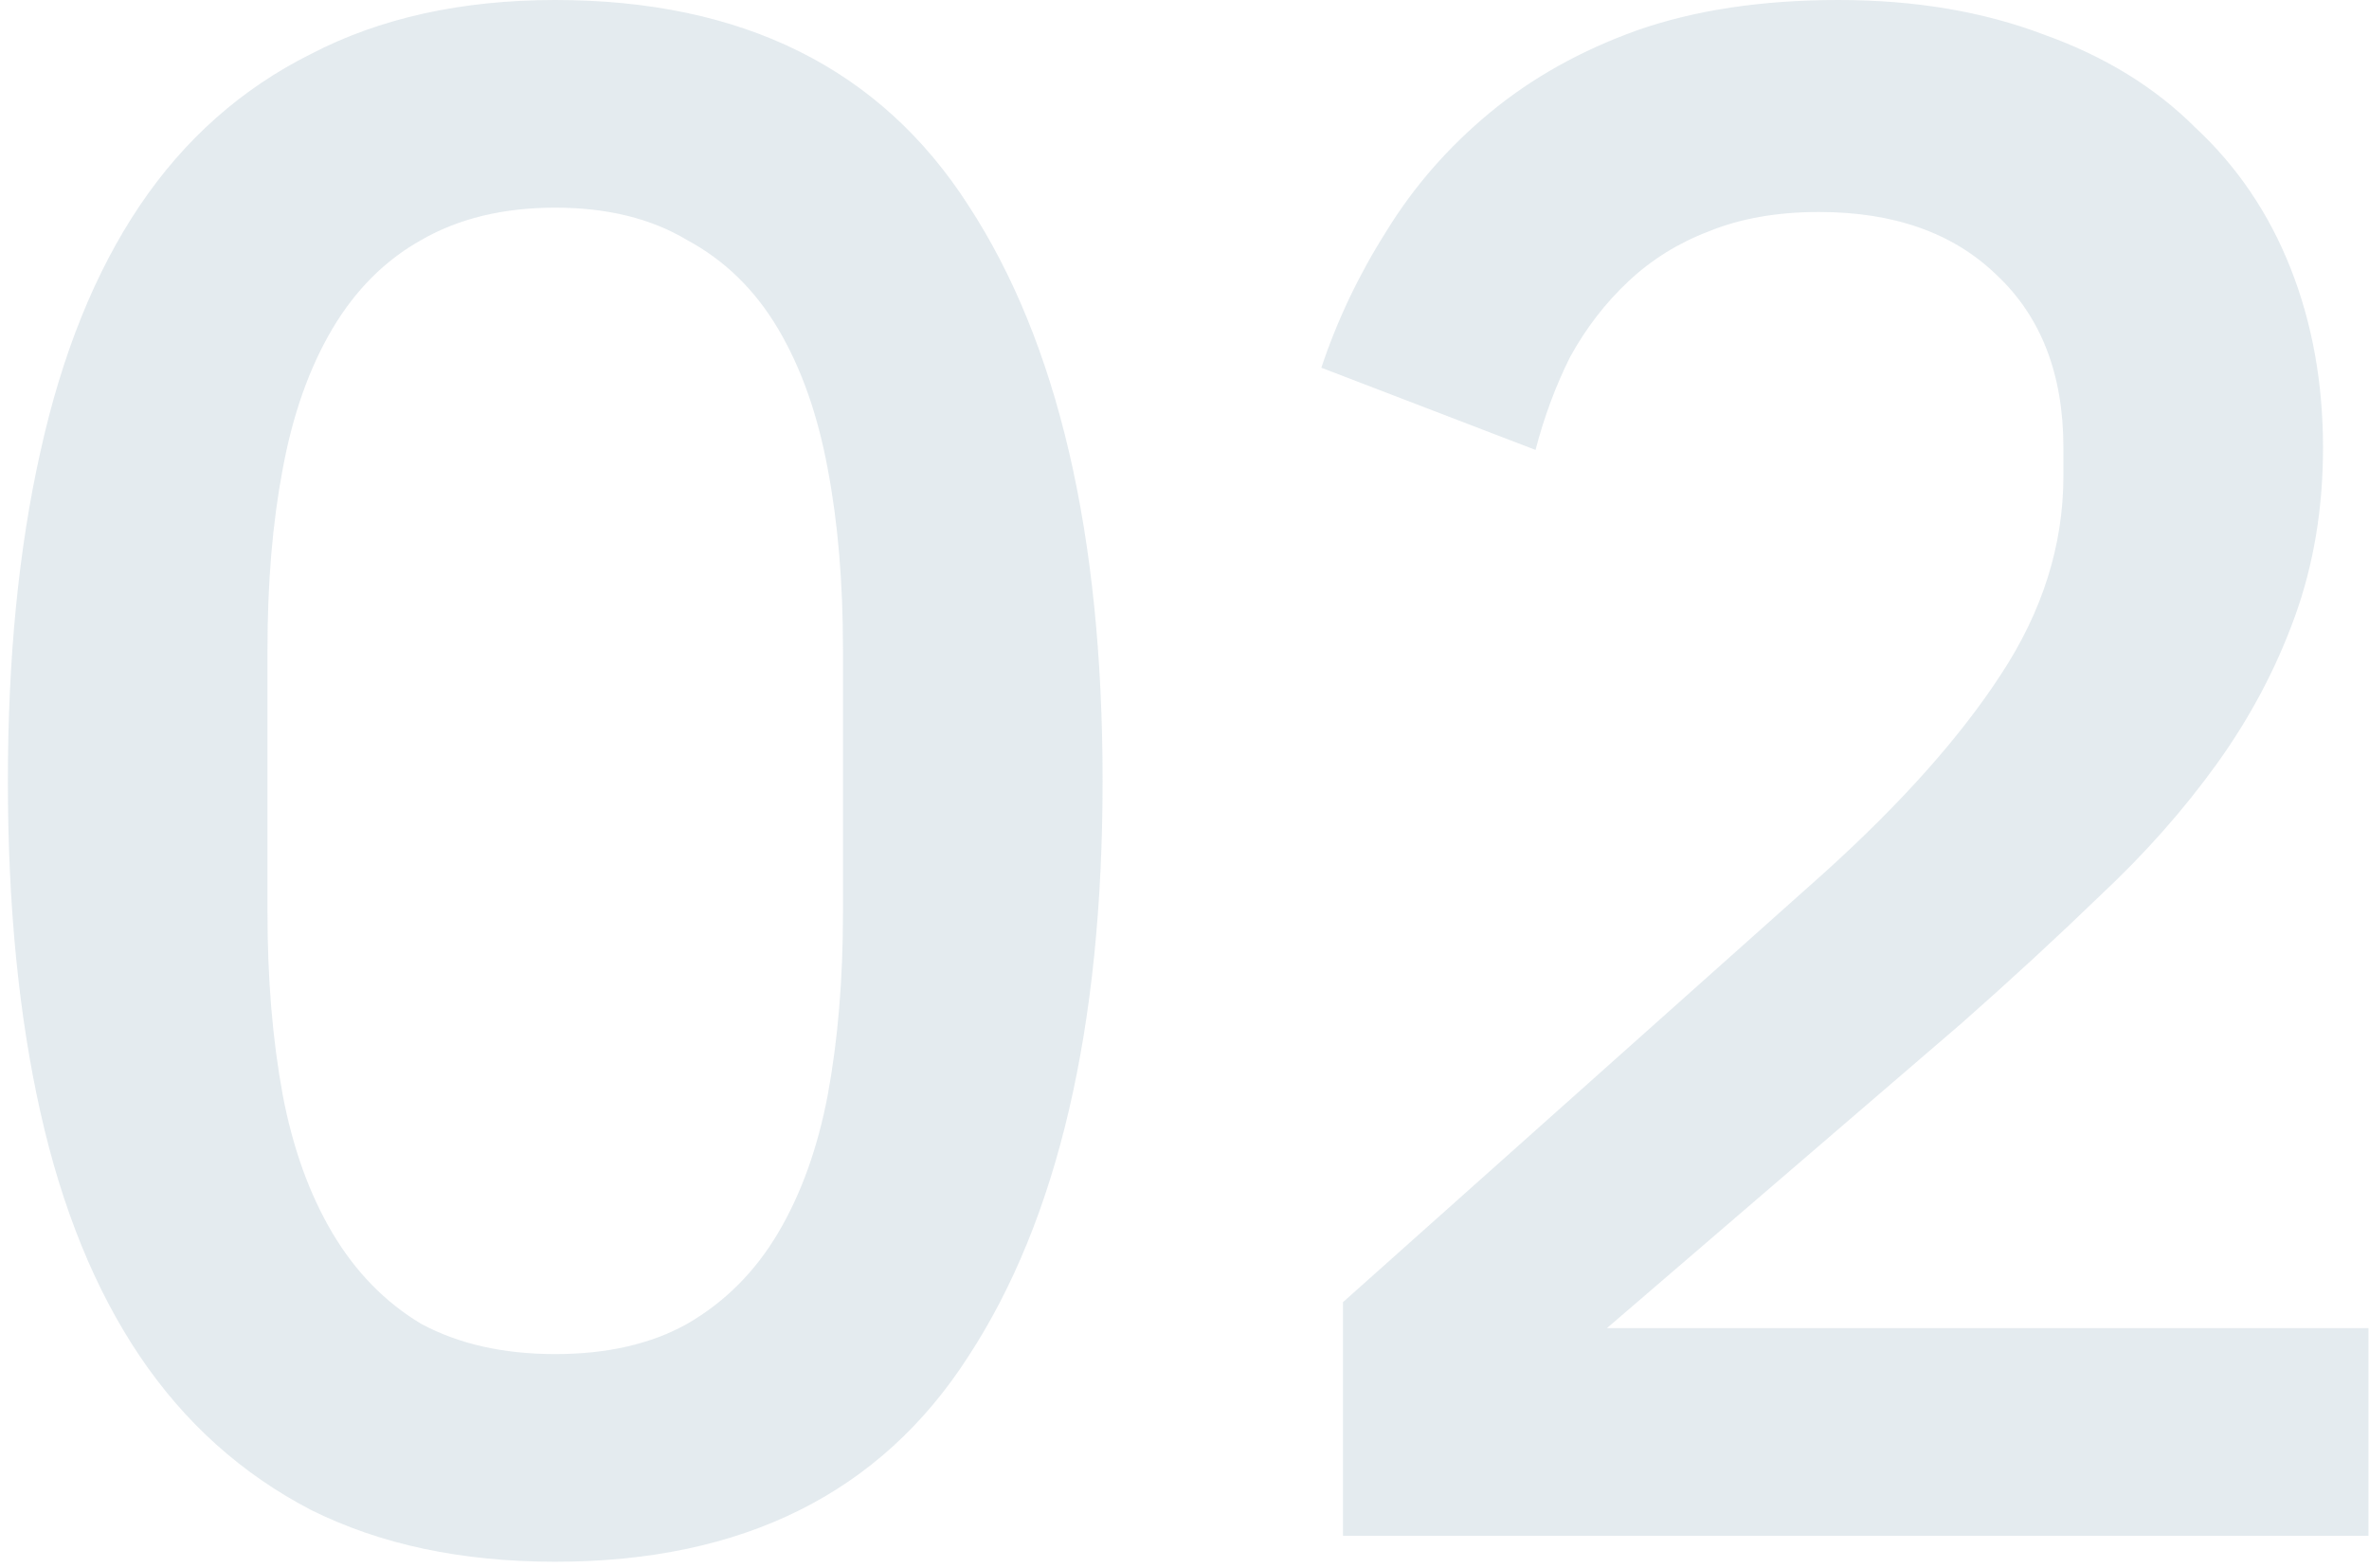 <svg width="219" height="145" viewBox="0 0 219 145" fill="none" xmlns="http://www.w3.org/2000/svg">
<path d="M51.328 144.4C42.661 144.4 35.128 142.8 28.728 139.6C22.328 136.267 17.061 131.533 12.928 125.4C8.795 119.267 5.728 111.733 3.728 102.8C1.728 93.867 0.728 83.667 0.728 72.2C0.728 60.867 1.728 50.733 3.728 41.8C5.728 32.733 8.795 25.133 12.928 19C17.061 12.867 22.328 8.2 28.728 5C35.128 1.667 42.661 -7.62939e-06 51.328 -7.62939e-06C68.662 -7.62939e-06 81.395 6.333 89.528 19C97.795 31.667 101.928 49.4 101.928 72.2C101.928 95 97.795 112.733 89.528 125.4C81.395 138.067 68.662 144.4 51.328 144.4ZM51.328 125.2C56.128 125.2 60.195 124.267 63.528 122.4C66.995 120.4 69.795 117.6 71.928 114C74.061 110.4 75.595 106.133 76.528 101.2C77.462 96.133 77.928 90.533 77.928 84.4V60C77.928 53.867 77.462 48.333 76.528 43.4C75.595 38.333 74.061 34 71.928 30.4C69.795 26.8 66.995 24.067 63.528 22.2C60.195 20.2 56.128 19.2 51.328 19.2C46.528 19.2 42.395 20.2 38.928 22.2C35.595 24.067 32.861 26.8 30.728 30.4C28.595 34 27.061 38.333 26.128 43.4C25.195 48.333 24.728 53.867 24.728 60V84.4C24.728 90.533 25.195 96.133 26.128 101.2C27.061 106.133 28.595 110.4 30.728 114C32.861 117.6 35.595 120.4 38.928 122.4C42.395 124.267 46.528 125.2 51.328 125.2ZM218.95 142H124.15V120.4L168.75 80.6C175.817 74.2 181.217 68.133 184.95 62.4C188.817 56.533 190.75 50.4 190.75 44V41.4C190.75 34.6 188.683 29.267 184.55 25.4C180.55 21.533 175.083 19.6 168.15 19.6C164.283 19.6 160.883 20.2 157.95 21.4C155.15 22.467 152.683 24 150.55 26C148.417 28 146.617 30.333 145.15 33C143.817 35.667 142.75 38.533 141.95 41.6L122.15 34C123.617 29.6 125.617 25.4 128.15 21.4C130.683 17.267 133.883 13.6 137.75 10.4C141.617 7.2 146.15 4.667 151.35 2.8C156.683 0.933 162.883 -7.62939e-06 169.95 -7.62939e-06C177.017 -7.62939e-06 183.35 1.067 188.95 3.2C194.55 5.2 199.217 8.067 202.95 11.8C206.817 15.4 209.75 19.733 211.75 24.8C213.75 29.867 214.75 35.4 214.75 41.4C214.75 47 213.883 52.2 212.15 57C210.417 61.8 208.017 66.333 204.95 70.6C201.883 74.867 198.283 78.933 194.15 82.8C190.15 86.667 185.883 90.6 181.35 94.6L148.55 122.8H218.95V142Z" fill="#A5BAC8" fill-opacity="0.3"/>
</svg>
